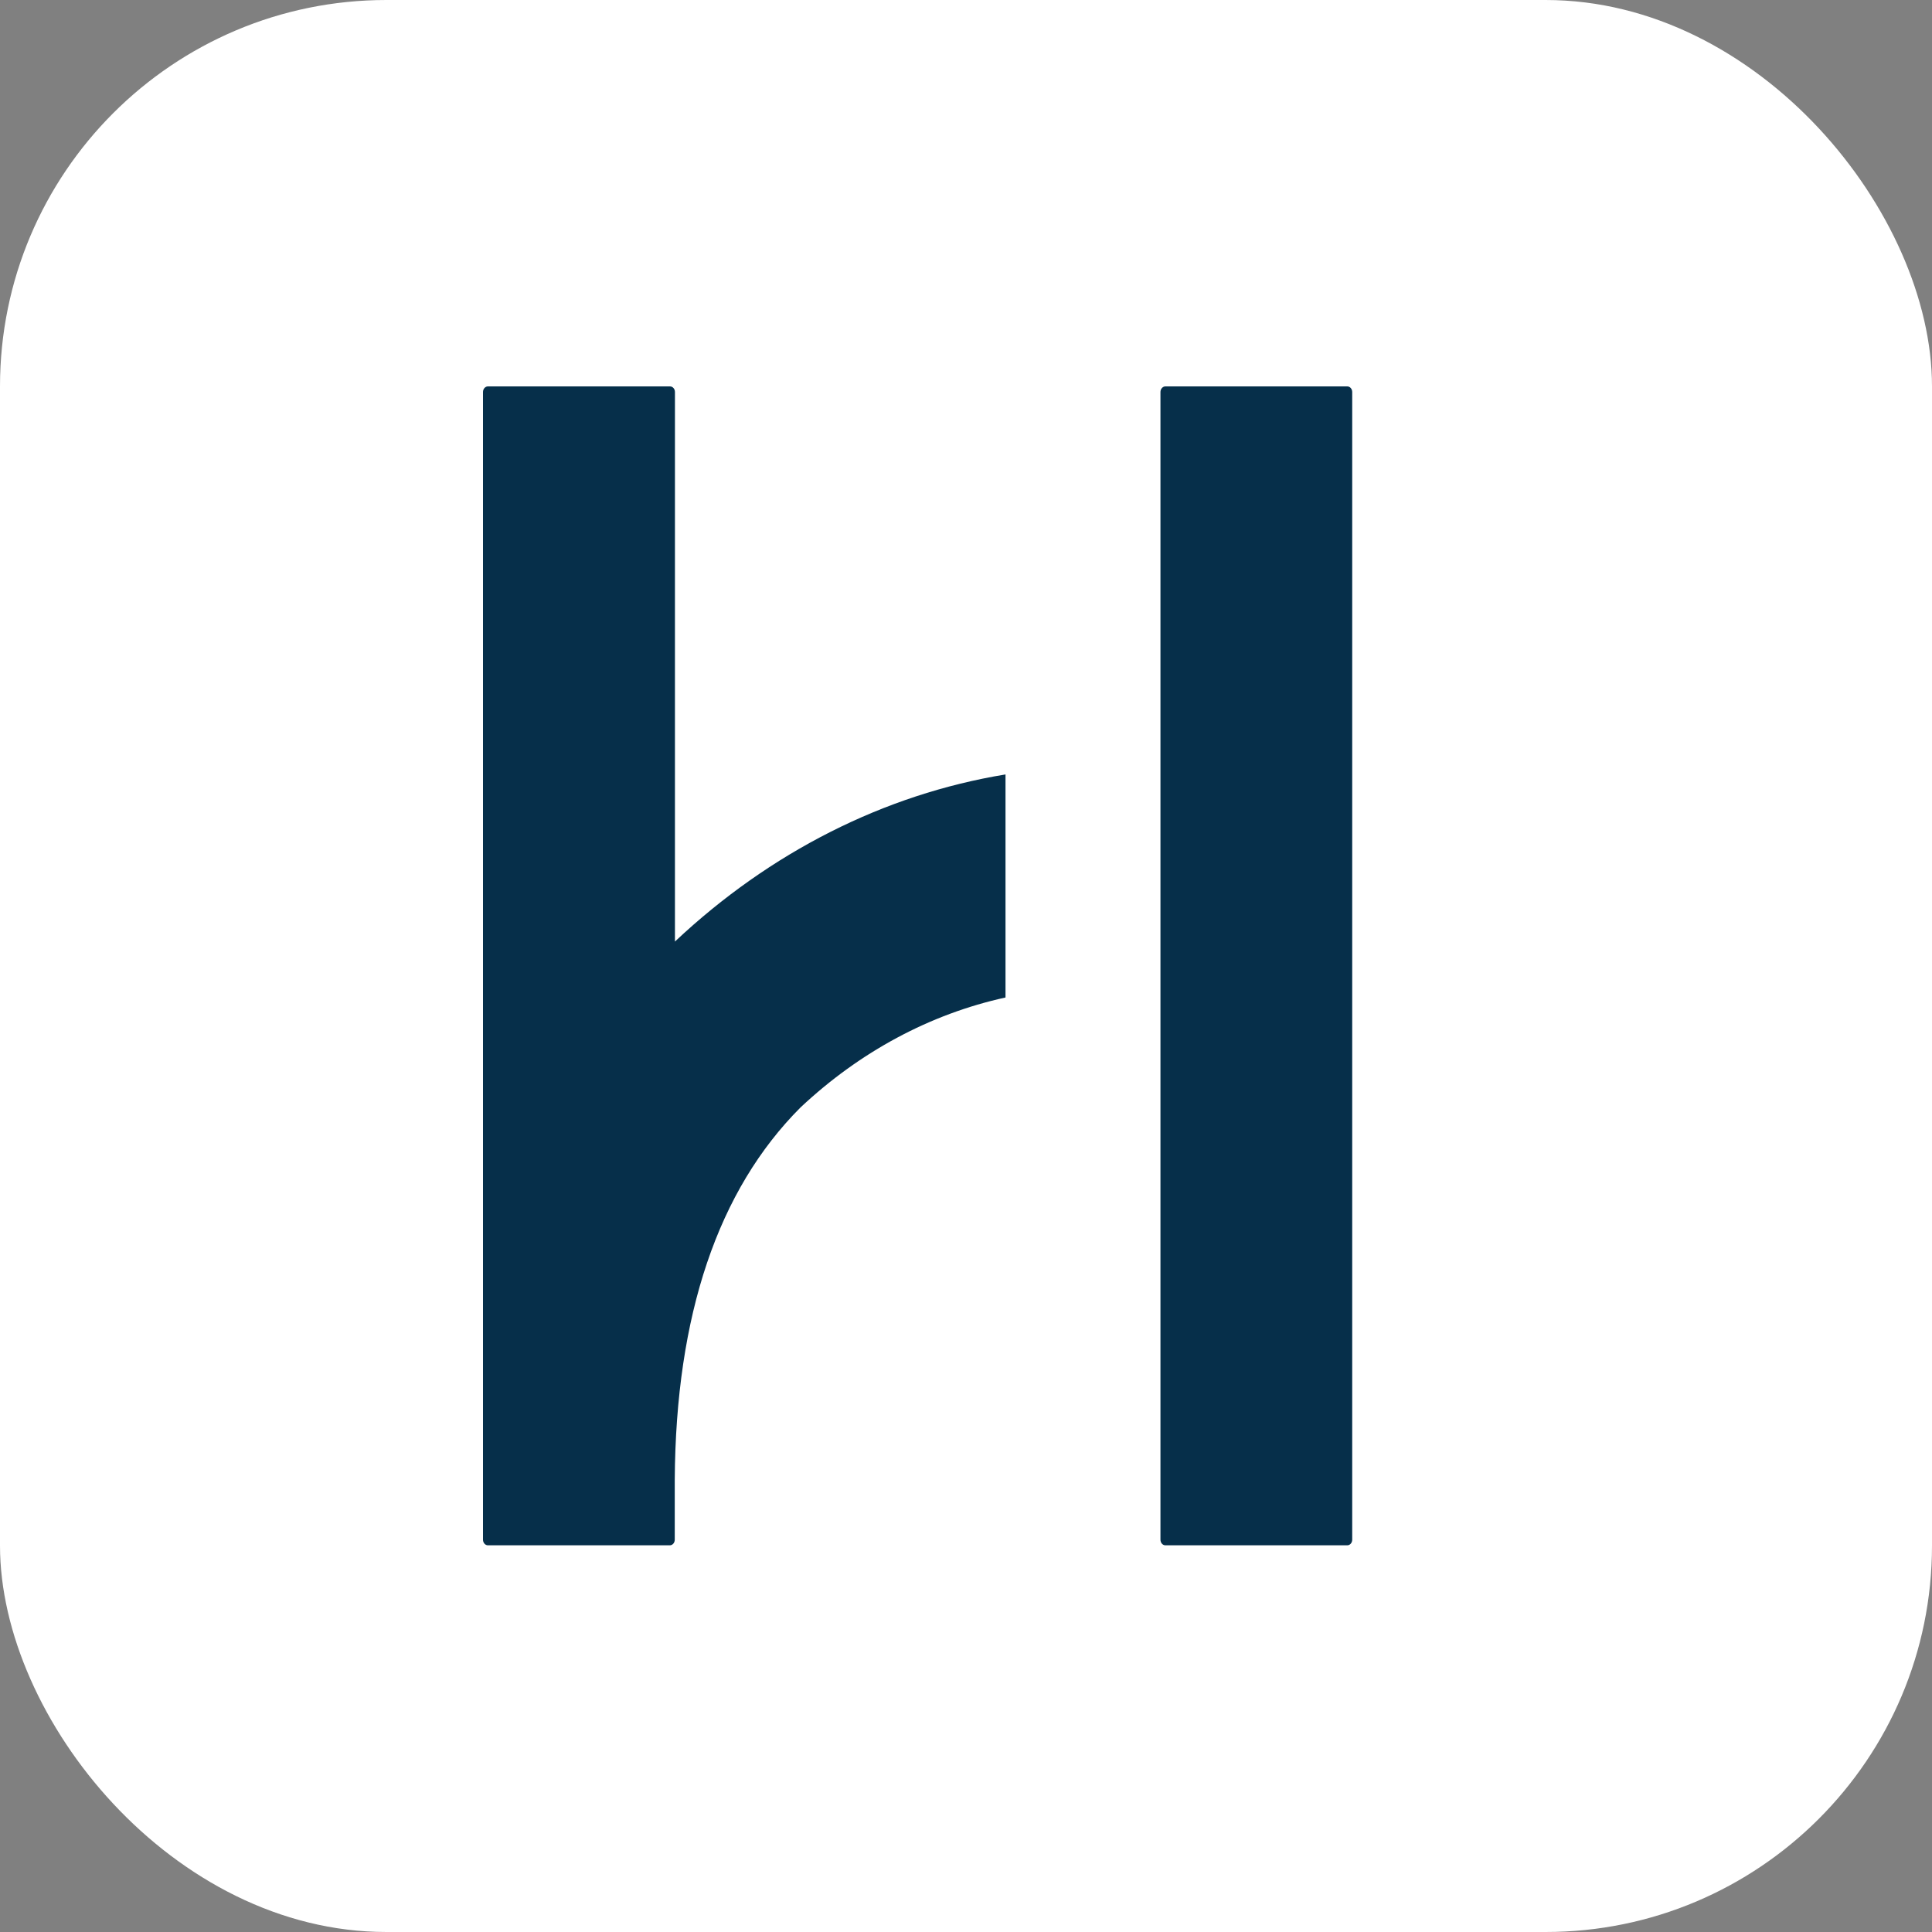 <?xml version="1.0" encoding="UTF-8"?> <svg xmlns="http://www.w3.org/2000/svg" width="20" height="20" viewBox="0 0 20 20" fill="none"><rect x="0" y="0" width="20" height="20" fill="#808080" stroke="none"/><rect width="20" height="20" rx="4" fill="white"></rect><g clip-path="url(#clip0_2_927)"><path d="M13.947 4H12.064C12.036 4 12.013 4.026 12.013 4.058V15.939C12.013 15.971 12.036 15.997 12.064 15.997H13.947C13.975 15.997 13.998 15.971 13.998 15.939V4.058C13.998 4.026 13.975 4 13.947 4Z" fill="#062F4A"></path><path d="M6.987 9.752V4.058C6.987 4.026 6.964 4 6.936 4H5.051C5.023 4 5 4.026 5 4.058V15.939C5 15.971 5.023 15.997 5.051 15.997H6.934C6.962 15.997 6.985 15.971 6.985 15.939V15.319C6.995 13.613 7.433 12.319 8.287 11.464C8.901 10.888 9.628 10.497 10.409 10.326V8.017C9.152 8.223 7.97 8.823 6.99 9.744C6.99 9.744 6.987 9.747 6.985 9.749L6.987 9.752Z" fill="#062F4A"></path></g><defs><clipPath id="clip0_2_927"><rect width="9" height="12" fill="white" transform="translate(5 4)"></rect></clipPath></defs></svg> 